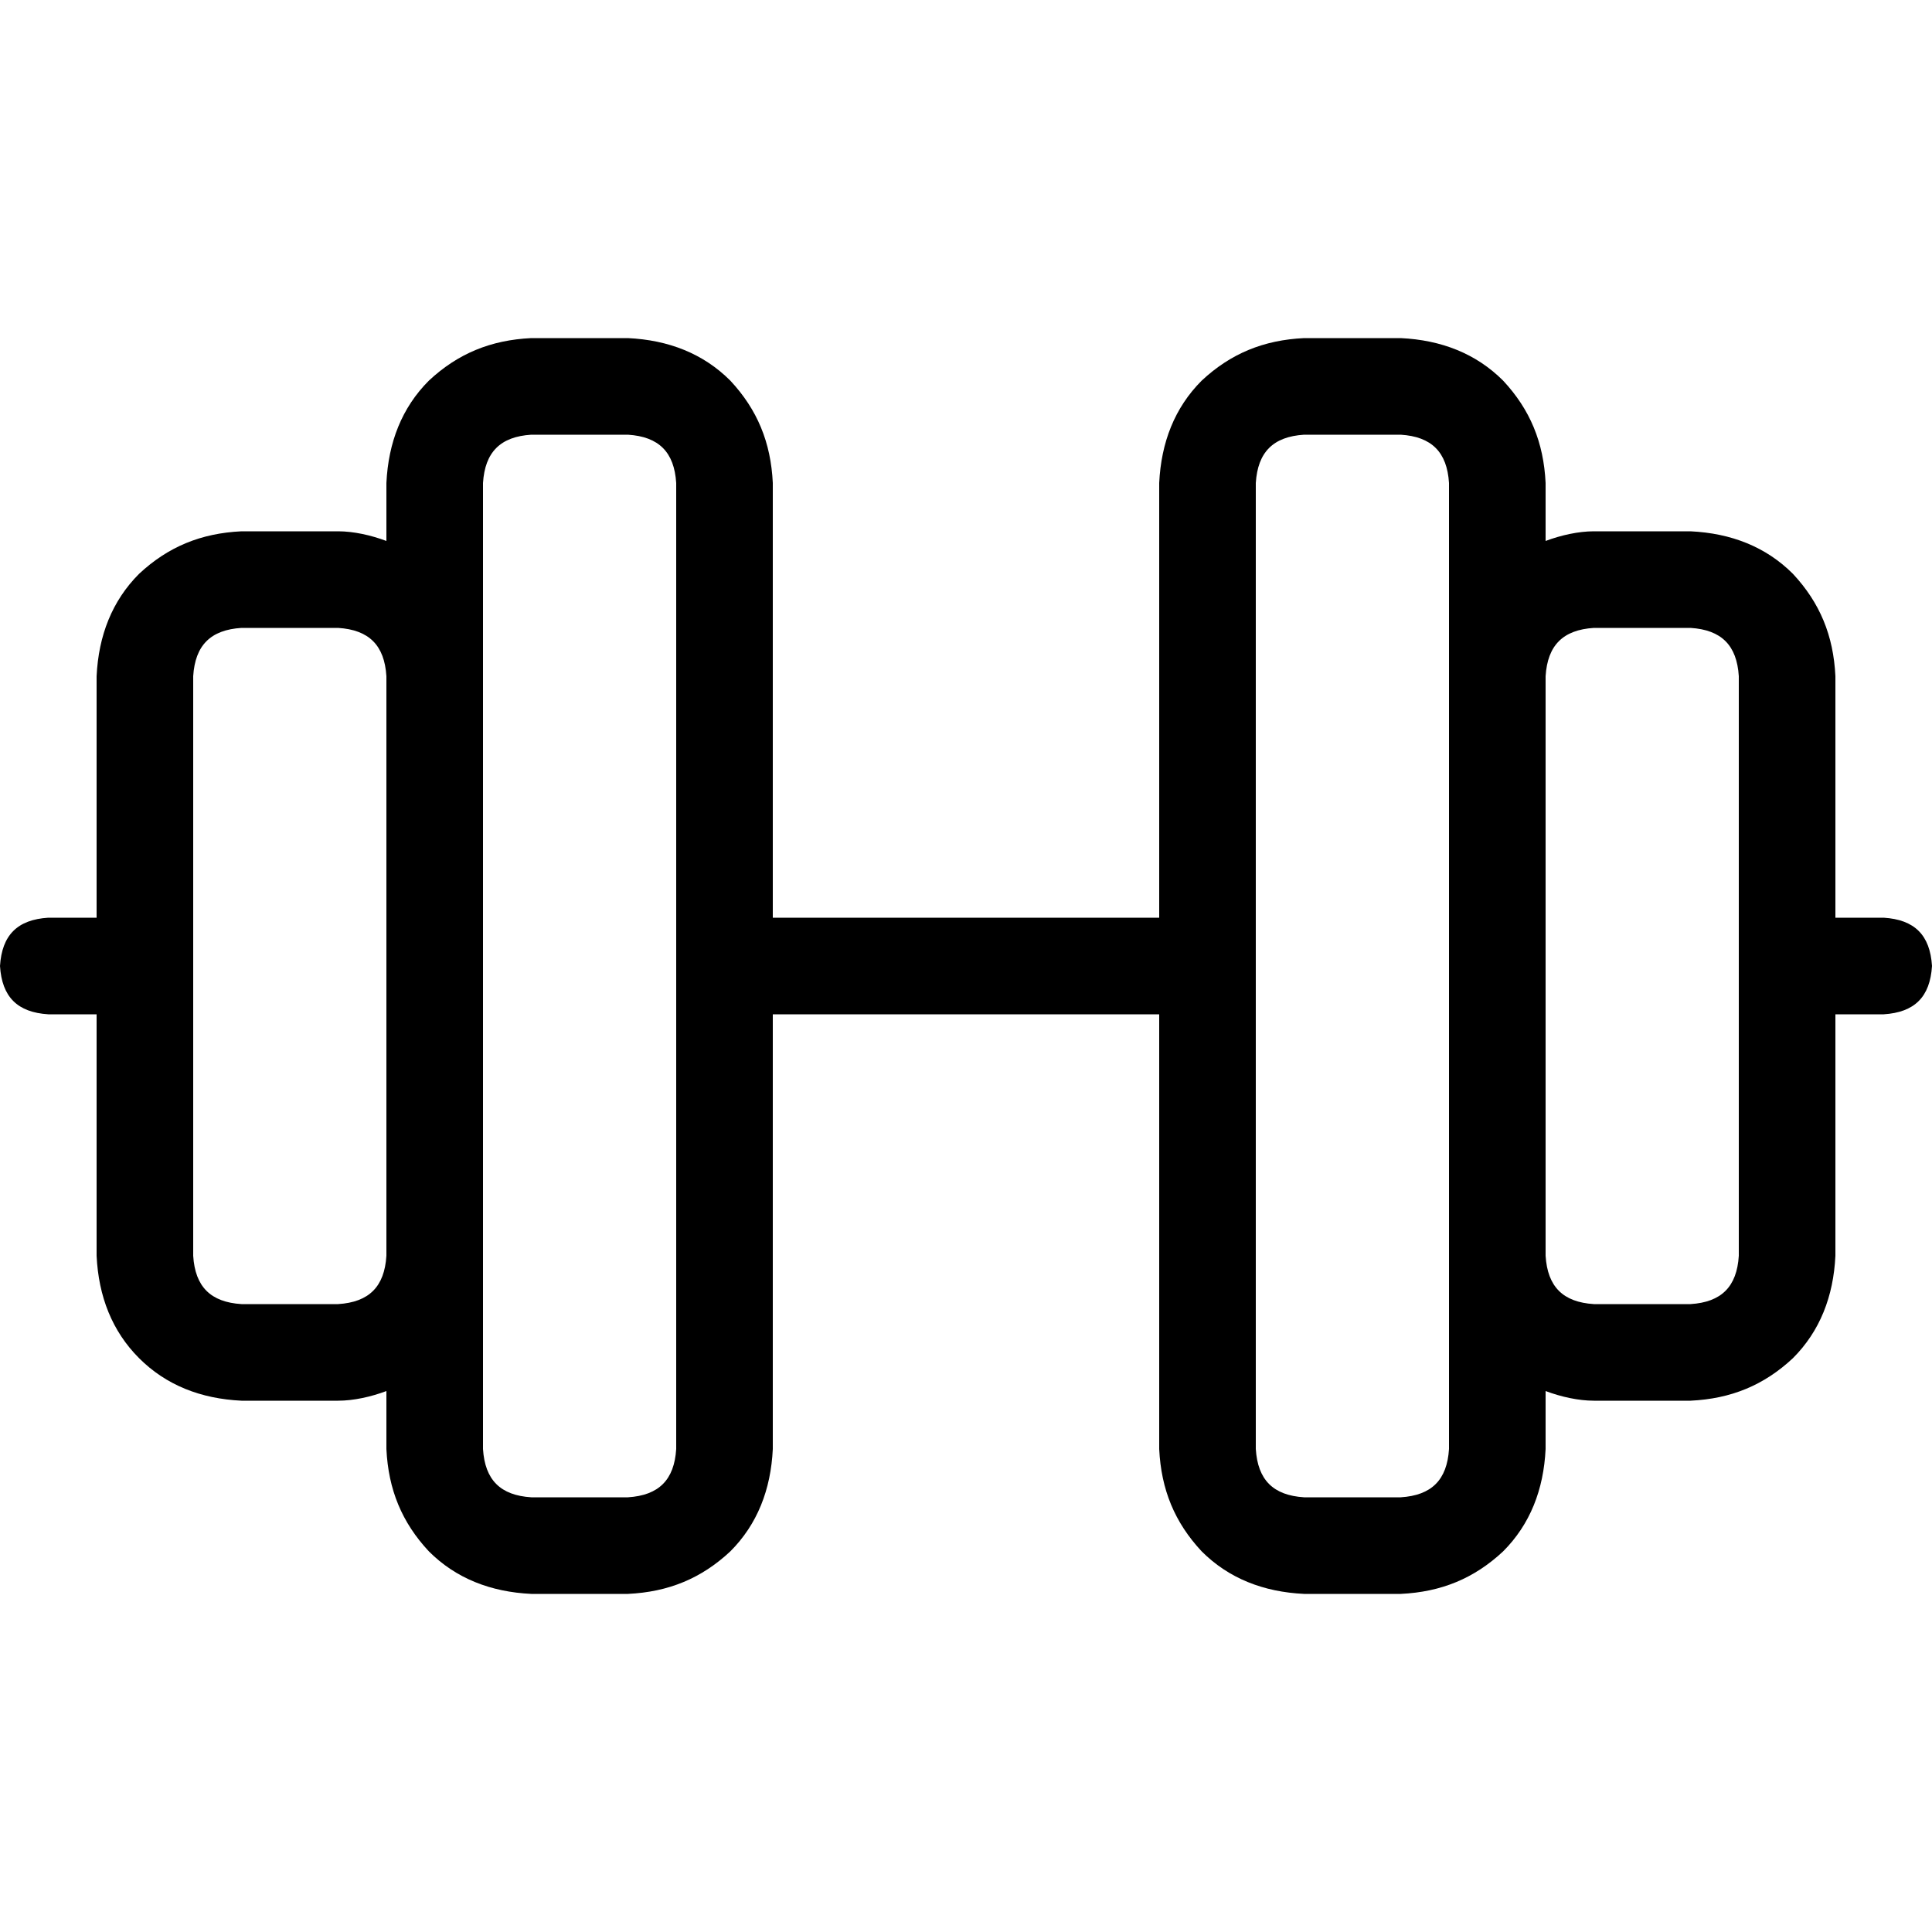 <?xml version="1.0" encoding="utf-8"?>
<!-- Generator: Adobe Illustrator 27.5.0, SVG Export Plug-In . SVG Version: 6.00 Build 0)  -->
<svg version="1.1" id="Ebene_1" xmlns="http://www.w3.org/2000/svg" xmlns:xlink="http://www.w3.org/1999/xlink" x="0px" y="0px"
	 viewBox="0 0 100 100" style="enable-background:new 0 0 100 100;" xml:space="preserve">
<g>
	<path d="M97.5,47.5c1.6,0.1,2.4,0.9,2.5,2.5c-0.1,1.6-0.9,2.4-2.5,2.5H95V65c-0.1,2.1-0.8,3.9-2.2,5.3c-1.5,1.4-3.2,2.1-5.3,2.2h-5
		c-0.8,0-1.7-0.2-2.5-0.5v3c-0.1,2.1-0.8,3.9-2.2,5.3c-1.5,1.4-3.2,2.1-5.3,2.2h-5c-2.1-0.1-3.9-0.8-5.3-2.2
		c-1.4-1.5-2.1-3.2-2.2-5.3V52.5H40V75c-0.1,2.1-0.8,3.9-2.2,5.3c-1.5,1.4-3.2,2.1-5.3,2.2h-5c-2.1-0.1-3.9-0.8-5.3-2.2
		c-1.4-1.5-2.1-3.2-2.2-5.3v-3c-0.8,0.3-1.7,0.5-2.5,0.5h-5c-2.1-0.1-3.9-0.8-5.3-2.2C5.8,68.9,5.1,67.1,5,65V52.5H2.5
		C0.9,52.4,0.1,51.6,0,50c0.1-1.6,0.9-2.4,2.5-2.5H5V35c0.1-2.1,0.8-3.9,2.2-5.3c1.5-1.4,3.2-2.1,5.3-2.2h5c0.8,0,1.7,0.2,2.5,0.5
		v-3c0.1-2.1,0.8-3.9,2.2-5.3c1.5-1.4,3.2-2.1,5.3-2.2h5c2.1,0.1,3.9,0.8,5.3,2.2c1.4,1.5,2.1,3.2,2.2,5.3v22.5h20V25
		c0.1-2.1,0.8-3.9,2.2-5.3c1.5-1.4,3.2-2.1,5.3-2.2h5c2.1,0.1,3.9,0.8,5.3,2.2c1.4,1.5,2.1,3.2,2.2,5.3v3c0.8-0.3,1.7-0.5,2.5-0.5h5
		c2.1,0.1,3.9,0.8,5.3,2.2c1.4,1.5,2.1,3.2,2.2,5.3v12.5H97.5z M20,65V35c-0.1-1.6-0.9-2.4-2.5-2.5h-5c-1.6,0.1-2.4,0.9-2.5,2.5v30
		c0.1,1.6,0.9,2.4,2.5,2.5h5C19.1,67.4,19.9,66.6,20,65z M35,75V25c-0.1-1.6-0.9-2.4-2.5-2.5h-5c-1.6,0.1-2.4,0.9-2.5,2.5v50
		c0.1,1.6,0.9,2.4,2.5,2.5h5C34.1,77.4,34.9,76.6,35,75z M75,75V25c-0.1-1.6-0.9-2.4-2.5-2.5h-5c-1.6,0.1-2.4,0.9-2.5,2.5v50
		c0.1,1.6,0.9,2.4,2.5,2.5h5C74.1,77.4,74.9,76.6,75,75z M90,65V35c-0.1-1.6-0.9-2.4-2.5-2.5h-5c-1.6,0.1-2.4,0.9-2.5,2.5v30
		c0.1,1.6,0.9,2.4,2.5,2.5h5C89.1,67.4,89.9,66.6,90,65z"/>
</g>
</svg>
